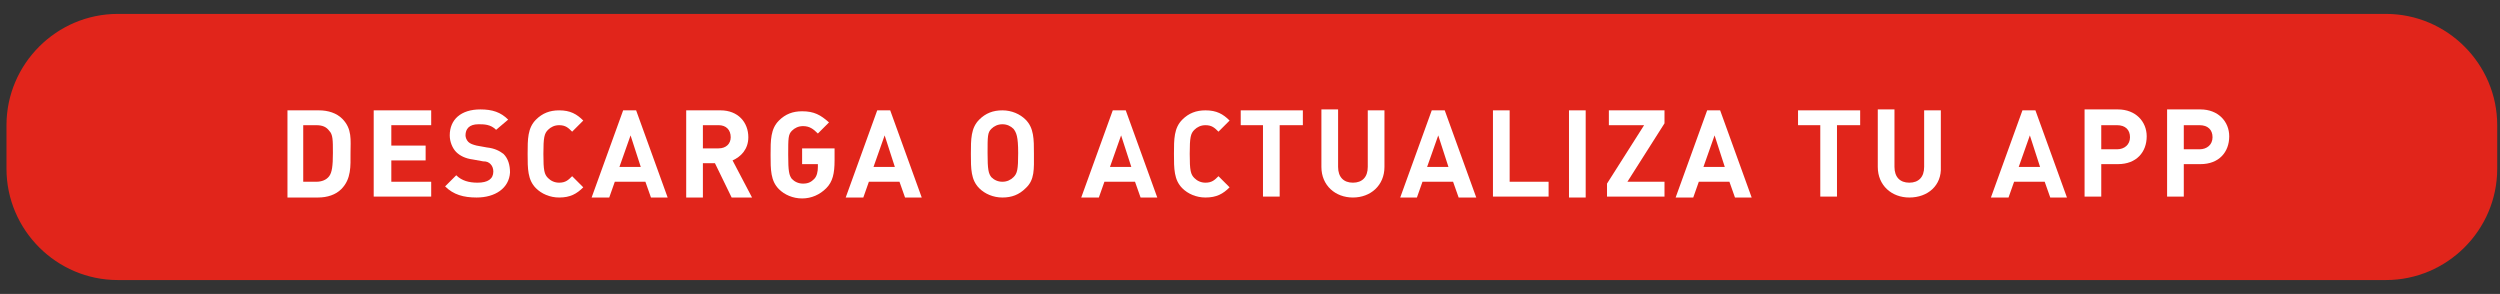 <?xml version="1.0" encoding="utf-8"?>
<!-- Generator: Adobe Illustrator 24.0.1, SVG Export Plug-In . SVG Version: 6.00 Build 0)  -->
<svg version="1.1" id="Capa_1" xmlns="http://www.w3.org/2000/svg" xmlns:xlink="http://www.w3.org/1999/xlink" x="0px" y="0px"
	 viewBox="0 0 269.6 31.7" style="enable-background:new 0 0 269.6 31.7;" xml:space="preserve">
<rect x="0" y="0" width="269.6" height="31.7" fill="#333333" stroke="none"/>
<style type="text/css">
	.st0{fill:#E1251B;}
	.st1{enable-background:new    ;}
	.st2{fill:#FFFFFF;}
</style>
<title>Mesa de trabajo 4 copia</title>
<path class="st0" d="M12.7,1.5h244.6c6.6,0,12,5.4,12,12v4.7c0,6.6-5.4,12-12,12H12.7c-6.6,0-12-5.4-12-12v-4.7
	C0.7,6.9,6.1,1.5,12.7,1.5z"/>
<g class="st1">
	<path class="st2" d="M36.8,20.4c-0.6,0.6-1.5,0.9-2.5,0.9H31v-9.4h3.4c1,0,1.9,0.3,2.5,0.9c1.1,1.1,0.9,2.3,0.9,3.7
		S37.9,19.3,36.8,20.4z M35.5,14.1c-0.3-0.4-0.7-0.6-1.4-0.6h-1.4v6.1h1.4c0.6,0,1.1-0.2,1.4-0.6c0.3-0.4,0.4-1.1,0.4-2.5
		C35.9,15.1,35.9,14.5,35.5,14.1z"/>
	<path class="st2" d="M40.3,21.3v-9.4h6.2v1.6h-4.3v2.2h3.7v1.6h-3.7v2.3h4.3v1.6H40.3z"/>
	<path class="st2" d="M51.4,21.3c-1.4,0-2.5-0.3-3.4-1.2l1.2-1.2c0.6,0.6,1.4,0.8,2.3,0.8c1.1,0,1.7-0.4,1.7-1.2
		c0-0.3-0.1-0.6-0.3-0.8c-0.2-0.2-0.4-0.3-0.8-0.3l-1.1-0.2c-0.8-0.1-1.4-0.4-1.8-0.8c-0.4-0.4-0.7-1.1-0.7-1.8
		c0-1.7,1.2-2.8,3.3-2.8c1.3,0,2.2,0.3,3,1.1L53.5,14c-0.6-0.6-1.3-0.6-1.9-0.6c-1,0-1.4,0.5-1.4,1.2c0,0.2,0.1,0.5,0.3,0.7
		c0.2,0.2,0.5,0.3,0.9,0.4l1.1,0.2c0.9,0.1,1.4,0.4,1.8,0.7c0.5,0.5,0.7,1.2,0.7,2C54.9,20.3,53.4,21.3,51.4,21.3z"/>
</g>
<g class="st1">
	<path class="st2" d="M60.3,21.3c-1,0-1.9-0.4-2.5-1c-0.9-0.9-0.9-2.1-0.9-3.7s0-2.8,0.9-3.7c0.7-0.7,1.5-1,2.5-1
		c1.2,0,1.9,0.4,2.6,1.1l-1.2,1.2c-0.4-0.4-0.7-0.7-1.4-0.7c-0.5,0-0.9,0.2-1.2,0.5c-0.4,0.4-0.5,0.8-0.5,2.6s0.1,2.2,0.5,2.6
		c0.3,0.3,0.7,0.5,1.2,0.5c0.7,0,1-0.3,1.4-0.7l1.2,1.2C62.2,20.9,61.5,21.3,60.3,21.3z"/>
</g>
<g class="st1">
	<path class="st2" d="M70.2,21.3l-0.6-1.7h-3.3l-0.6,1.7h-1.9l3.4-9.4h1.4l3.4,9.4H70.2z M68,14.6l-1.2,3.4h2.3L68,14.6z"/>
	<path class="st2" d="M78.9,21.3l-1.8-3.7h-1.3v3.7h-1.8v-9.4h3.7c1.9,0,3,1.3,3,2.9c0,1.3-0.8,2.1-1.7,2.5l2.1,4H78.9z M77.5,13.5
		h-1.7V16h1.7c0.8,0,1.3-0.5,1.3-1.2C78.8,14,78.3,13.5,77.5,13.5z"/>
</g>
<g class="st1">
	<path class="st2" d="M89.1,20.3c-0.7,0.7-1.6,1.1-2.6,1.1c-1,0-1.9-0.4-2.5-1c-0.9-0.9-0.9-2.1-0.9-3.7s0-2.8,0.9-3.7
		c0.7-0.7,1.5-1,2.5-1c1.3,0,2,0.4,2.9,1.2l-1.2,1.2c-0.5-0.5-0.9-0.8-1.6-0.8c-0.5,0-0.9,0.2-1.2,0.5c-0.4,0.4-0.4,0.8-0.4,2.6
		s0.1,2.2,0.4,2.6c0.3,0.3,0.7,0.5,1.2,0.5c0.6,0,0.9-0.2,1.2-0.5s0.4-0.8,0.4-1.3v-0.3h-1.7V16H90v1.3C90,18.7,89.8,19.6,89.1,20.3
		z"/>
</g>
<g class="st1">
	<path class="st2" d="M97.6,21.3L97,19.6h-3.3l-0.6,1.7h-1.9l3.4-9.4H96l3.4,9.4H97.6z M95.4,14.6l-1.2,3.4h2.3L95.4,14.6z"/>
	<path class="st2" d="M110.6,20.3c-0.7,0.7-1.5,1-2.5,1s-1.9-0.4-2.5-1c-0.9-0.9-0.9-2.1-0.9-3.7s0-2.8,0.9-3.7c0.7-0.7,1.5-1,2.5-1
		s1.9,0.4,2.5,1c0.9,0.9,0.9,2.1,0.9,3.7S111.6,19.4,110.6,20.3z M109.3,13.9c-0.3-0.3-0.7-0.5-1.2-0.5c-0.5,0-0.9,0.2-1.2,0.5
		c-0.4,0.4-0.4,0.8-0.4,2.6s0.1,2.2,0.4,2.6c0.3,0.3,0.7,0.5,1.2,0.5c0.5,0,0.9-0.2,1.2-0.5c0.4-0.4,0.5-0.8,0.5-2.6
		S109.6,14.3,109.3,13.9z"/>
</g>
<g class="st1">
	<path class="st2" d="M123,21.3l-0.6-1.7h-3.3l-0.6,1.7h-1.9l3.4-9.4h1.4l3.4,9.4H123z M120.9,14.6l-1.2,3.4h2.3L120.9,14.6z"/>
</g>
<g class="st1">
	<path class="st2" d="M130,21.3c-1,0-1.9-0.4-2.5-1c-0.9-0.9-0.9-2.1-0.9-3.7s0-2.8,0.9-3.7c0.7-0.7,1.5-1,2.5-1
		c1.2,0,1.9,0.4,2.6,1.1l-1.2,1.2c-0.4-0.4-0.7-0.7-1.4-0.7c-0.5,0-0.9,0.2-1.2,0.5c-0.4,0.4-0.5,0.8-0.5,2.6s0.1,2.2,0.5,2.6
		c0.3,0.3,0.7,0.5,1.2,0.5c0.7,0,1-0.3,1.4-0.7l1.2,1.2C131.9,20.9,131.2,21.3,130,21.3z"/>
</g>
<g class="st1">
	<path class="st2" d="M138,13.5v7.7h-1.8v-7.7h-2.4v-1.6h6.7v1.6H138z"/>
	<path class="st2" d="M145.9,21.3c-1.9,0-3.4-1.3-3.4-3.3v-6.2h1.8V18c0,1.1,0.6,1.7,1.6,1.7s1.6-0.6,1.6-1.7v-6.1h1.8V18
		C149.3,20,147.8,21.3,145.9,21.3z"/>
	<path class="st2" d="M157.3,21.3l-0.6-1.7h-3.3l-0.6,1.7H151l3.4-9.4h1.4l3.4,9.4H157.3z M155.1,14.6l-1.2,3.4h2.3L155.1,14.6z"/>
	<path class="st2" d="M161,21.3v-9.4h1.8v7.7h4.2v1.6H161z"/>
	<path class="st2" d="M169.2,21.3v-9.4h1.8v9.4H169.2z"/>
	<path class="st2" d="M173.3,21.3v-1.5l4-6.3h-3.8v-1.6h6v1.4l-4,6.3h4v1.6H173.3z"/>
	<path class="st2" d="M187.1,21.3l-0.6-1.7h-3.3l-0.6,1.7h-1.9l3.4-9.4h1.4l3.4,9.4H187.1z M184.9,14.6l-1.2,3.4h2.3L184.9,14.6z"/>
	<path class="st2" d="M198.1,13.5v7.7h-1.8v-7.7h-2.4v-1.6h6.7v1.6H198.1z"/>
	<path class="st2" d="M205.9,21.3c-1.9,0-3.4-1.3-3.4-3.3v-6.2h1.8V18c0,1.1,0.6,1.7,1.6,1.7s1.6-0.6,1.6-1.7v-6.1h1.8V18
		C209.4,20,207.9,21.3,205.9,21.3z"/>
	<path class="st2" d="M221.1,21.3l-0.6-1.7h-3.3l-0.6,1.7h-1.9l3.4-9.4h1.4l3.4,9.4H221.1z M218.9,14.6l-1.2,3.4h2.3L218.9,14.6z"/>
	<path class="st2" d="M228.4,17.7h-1.8v3.5h-1.8v-9.4h3.6c1.9,0,3.1,1.3,3.1,2.9C231.5,16.4,230.4,17.7,228.4,17.7z M228.3,13.5
		h-1.7v2.6h1.7c0.8,0,1.4-0.5,1.4-1.3C229.7,14,229.2,13.5,228.3,13.5z"/>
	<path class="st2" d="M237.3,17.7h-1.8v3.5h-1.8v-9.4h3.6c1.9,0,3.1,1.3,3.1,2.9C240.4,16.4,239.3,17.7,237.3,17.7z M237.2,13.5
		h-1.7v2.6h1.7c0.8,0,1.4-0.5,1.4-1.3C238.6,14,238.1,13.5,237.2,13.5z"/>
</g>
</svg>
